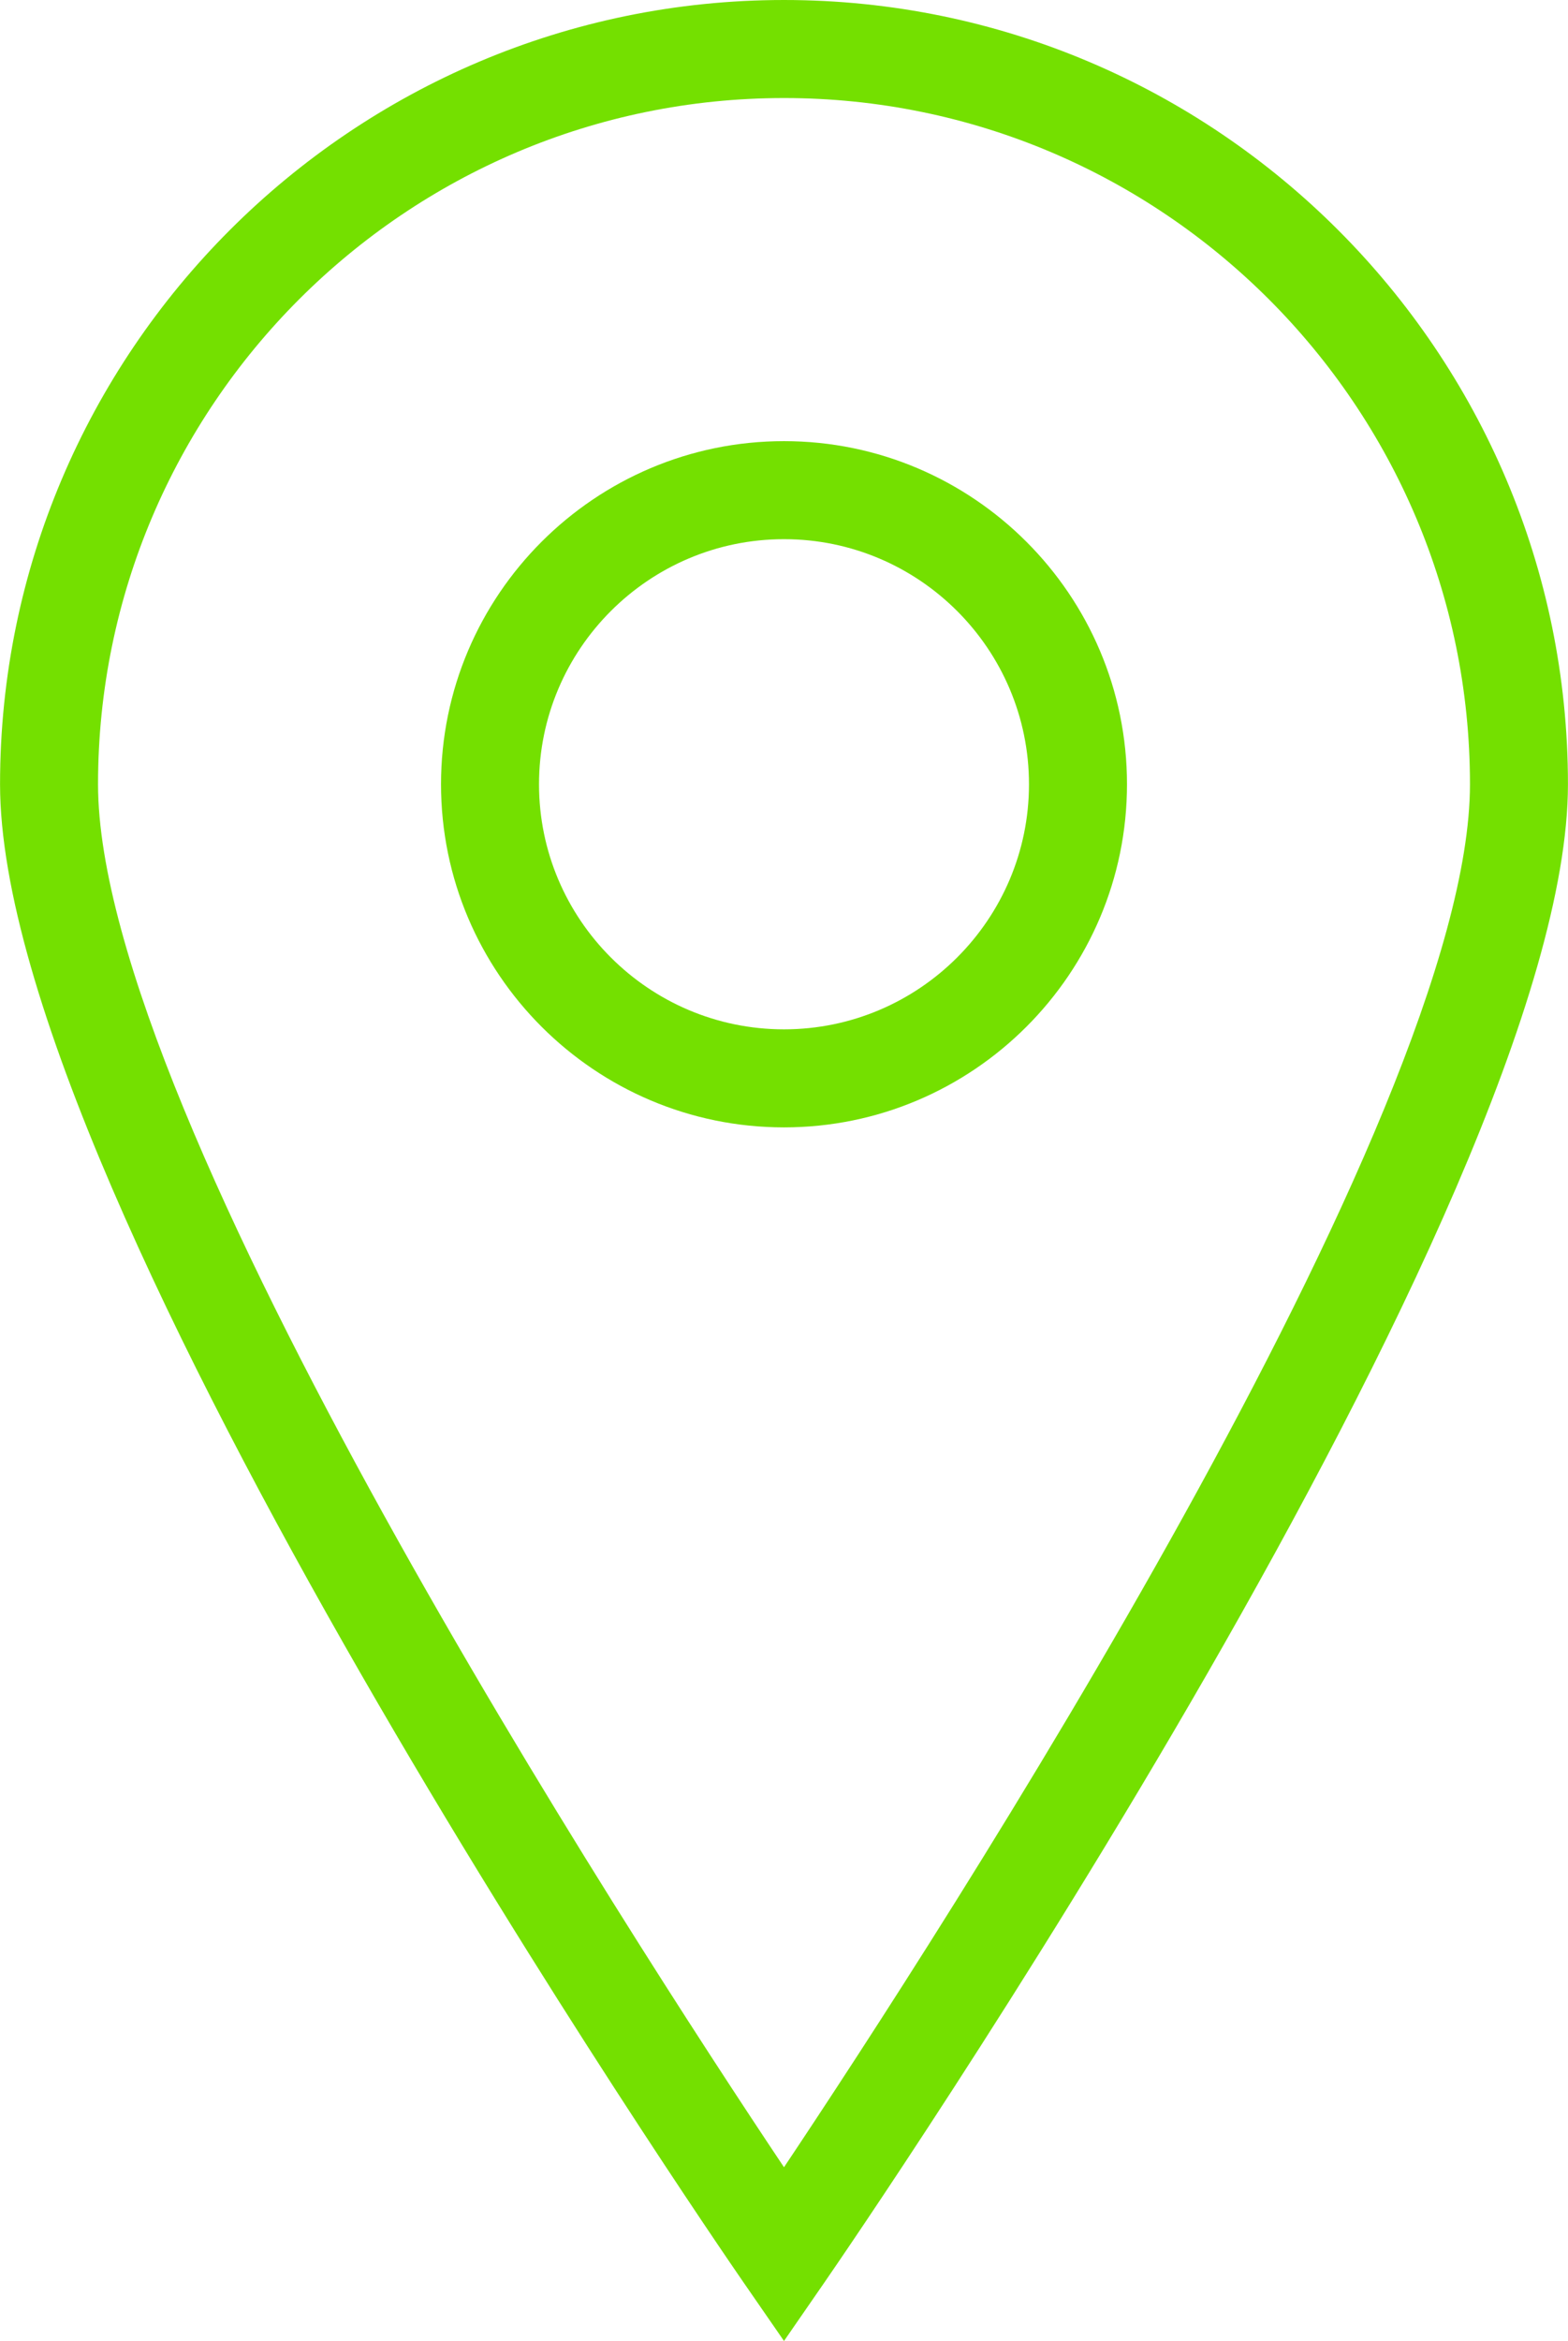 <?xml version="1.0" encoding="UTF-8"?> <!-- Creator: CorelDRAW X7 --> <svg xmlns="http://www.w3.org/2000/svg" xmlns:xlink="http://www.w3.org/1999/xlink" xml:space="preserve" width="8.467mm" height="12.636mm" shape-rendering="geometricPrecision" text-rendering="geometricPrecision" image-rendering="optimizeQuality" fill-rule="evenodd" clip-rule="evenodd" viewBox="0 0 197420 294645"> <g id="Слой_x0020_1">  <g id="_343573216"> <g id="Expanded"> <g> <g> <path fill="#74E000" fill-rule="nonzero" d="M98710 294645l-5078 -7347c-3817,-5533 -93632,-136154 -93632,-188588 0,-54425 44282,-98710 98710,-98710 54428,0 98710,44285 98710,98710 0,52434 -89814,183055 -93634,188588l-5076 7347zm0 -282305c-47628,0 -86373,38744 -86373,86372 0,41872 67155,145322 86373,174066 19218,-28746 86373,-132194 86373,-174068 0,-47628 -38744,-86370 -86373,-86370z"></path> </g> <g> <path fill="#74E000" fill-rule="nonzero" d="M98710 141897c-23807,0 -43186,-19373 -43186,-43187 0,-23814 19379,-43186 43186,-43186 23807,0 43187,19372 43187,43186 0,23814 -19380,43187 -43187,43187zm0 -74034c-17010,0 -30847,13839 -30847,30847 0,17008 13839,30847 30847,30847 17008,0 30847,-13839 30847,-30847 0,-17008 -13837,-30847 -30847,-30847z"></path> </g> </g> </g> </g> </g> </svg> 
